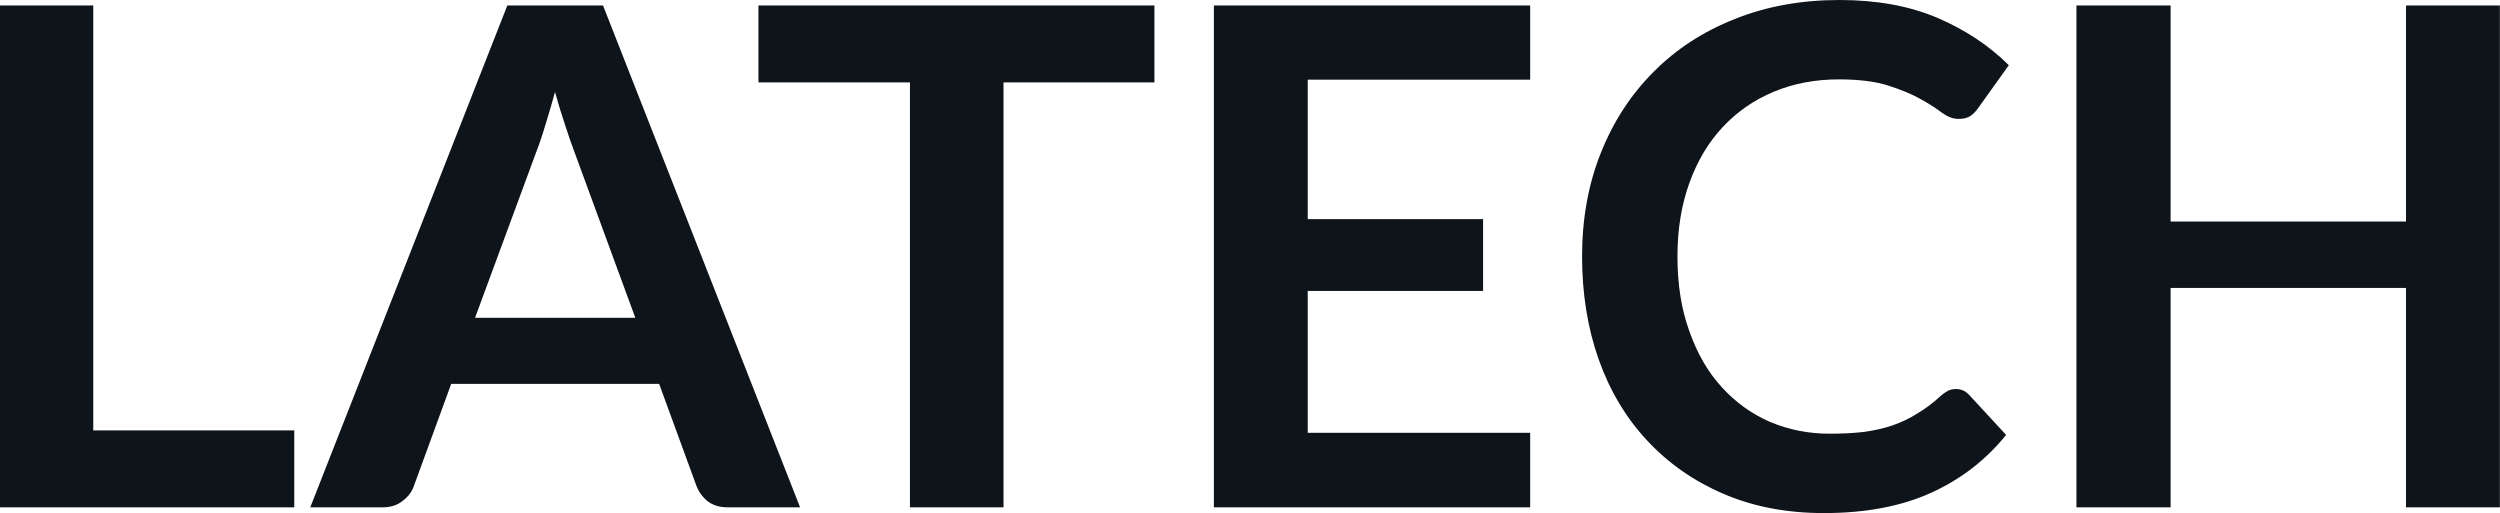 <svg fill="#0d141a" viewBox="0 0 82.834 16.997" height="100%" width="100%" xmlns="http://www.w3.org/2000/svg"><path preserveAspectRatio="none" d="M3.09 0.18L3.09 14.26L9.75 14.26L9.75 16.81L0 16.81L0 0.18L3.09 0.18ZM19.98 0.18L26.51 16.81L24.12 16.81Q23.71 16.81 23.45 16.61Q23.20 16.41 23.08 16.11L23.08 16.11L21.84 12.72L14.95 12.72L13.71 16.11Q13.62 16.38 13.35 16.59Q13.08 16.81 12.68 16.81L12.68 16.81L10.28 16.81L16.81 0.18L19.98 0.18ZM17.77 5.03L15.74 10.53L21.05 10.53L19.02 5.00Q18.88 4.63 18.72 4.13Q18.55 3.63 18.39 3.05L18.39 3.05Q18.23 3.63 18.07 4.14Q17.92 4.65 17.77 5.03L17.77 5.03ZM25.13 0.18L38.25 0.18L38.25 2.73L33.25 2.73L33.25 16.81L30.15 16.81L30.15 2.73L25.13 2.73L25.13 0.18ZM40.22 0.18L50.70 0.18L50.70 2.64L43.33 2.64L43.33 7.26L49.14 7.26L49.14 9.64L43.33 9.64L43.33 14.34L50.70 14.34L50.70 16.81L40.22 16.81L40.22 0.18ZM64.81 12.89L64.81 12.89Q65.07 12.89 65.25 13.09L65.25 13.09L66.47 14.41Q65.46 15.66 63.98 16.33Q62.50 17.00 60.43 17.00L60.43 17.00Q58.58 17.00 57.10 16.36Q55.63 15.73 54.58 14.60Q53.53 13.48 52.97 11.91Q52.42 10.35 52.42 8.50L52.42 8.50Q52.42 6.62 53.04 5.07Q53.66 3.51 54.79 2.38Q55.91 1.25 57.48 0.63Q59.05 0 60.95 0L60.95 0Q62.80 0 64.19 0.59Q65.57 1.18 66.56 2.16L66.56 2.16L65.53 3.60Q65.43 3.74 65.29 3.84Q65.15 3.94 64.89 3.94L64.89 3.94Q64.63 3.94 64.35 3.74Q64.08 3.53 63.65 3.29Q63.23 3.05 62.58 2.84Q61.93 2.63 60.93 2.63L60.93 2.63Q59.75 2.63 58.77 3.04Q57.79 3.45 57.08 4.21Q56.37 4.97 55.98 6.05Q55.58 7.14 55.58 8.50L55.58 8.50Q55.58 9.90 55.98 10.99Q56.37 12.09 57.05 12.83Q57.73 13.58 58.65 13.98Q59.57 14.37 60.63 14.37L60.63 14.37Q61.26 14.37 61.77 14.31Q62.28 14.24 62.72 14.09Q63.15 13.94 63.53 13.70Q63.92 13.47 64.30 13.12L64.30 13.12Q64.41 13.02 64.54 12.95Q64.66 12.89 64.81 12.89ZM82.83 0.18L82.83 16.81L79.72 16.81L79.72 9.54L71.92 9.54L71.92 16.81L68.80 16.81L68.80 0.18L71.92 0.18L71.92 7.34L79.72 7.34L79.72 0.18L82.83 0.18Z"></path></svg>